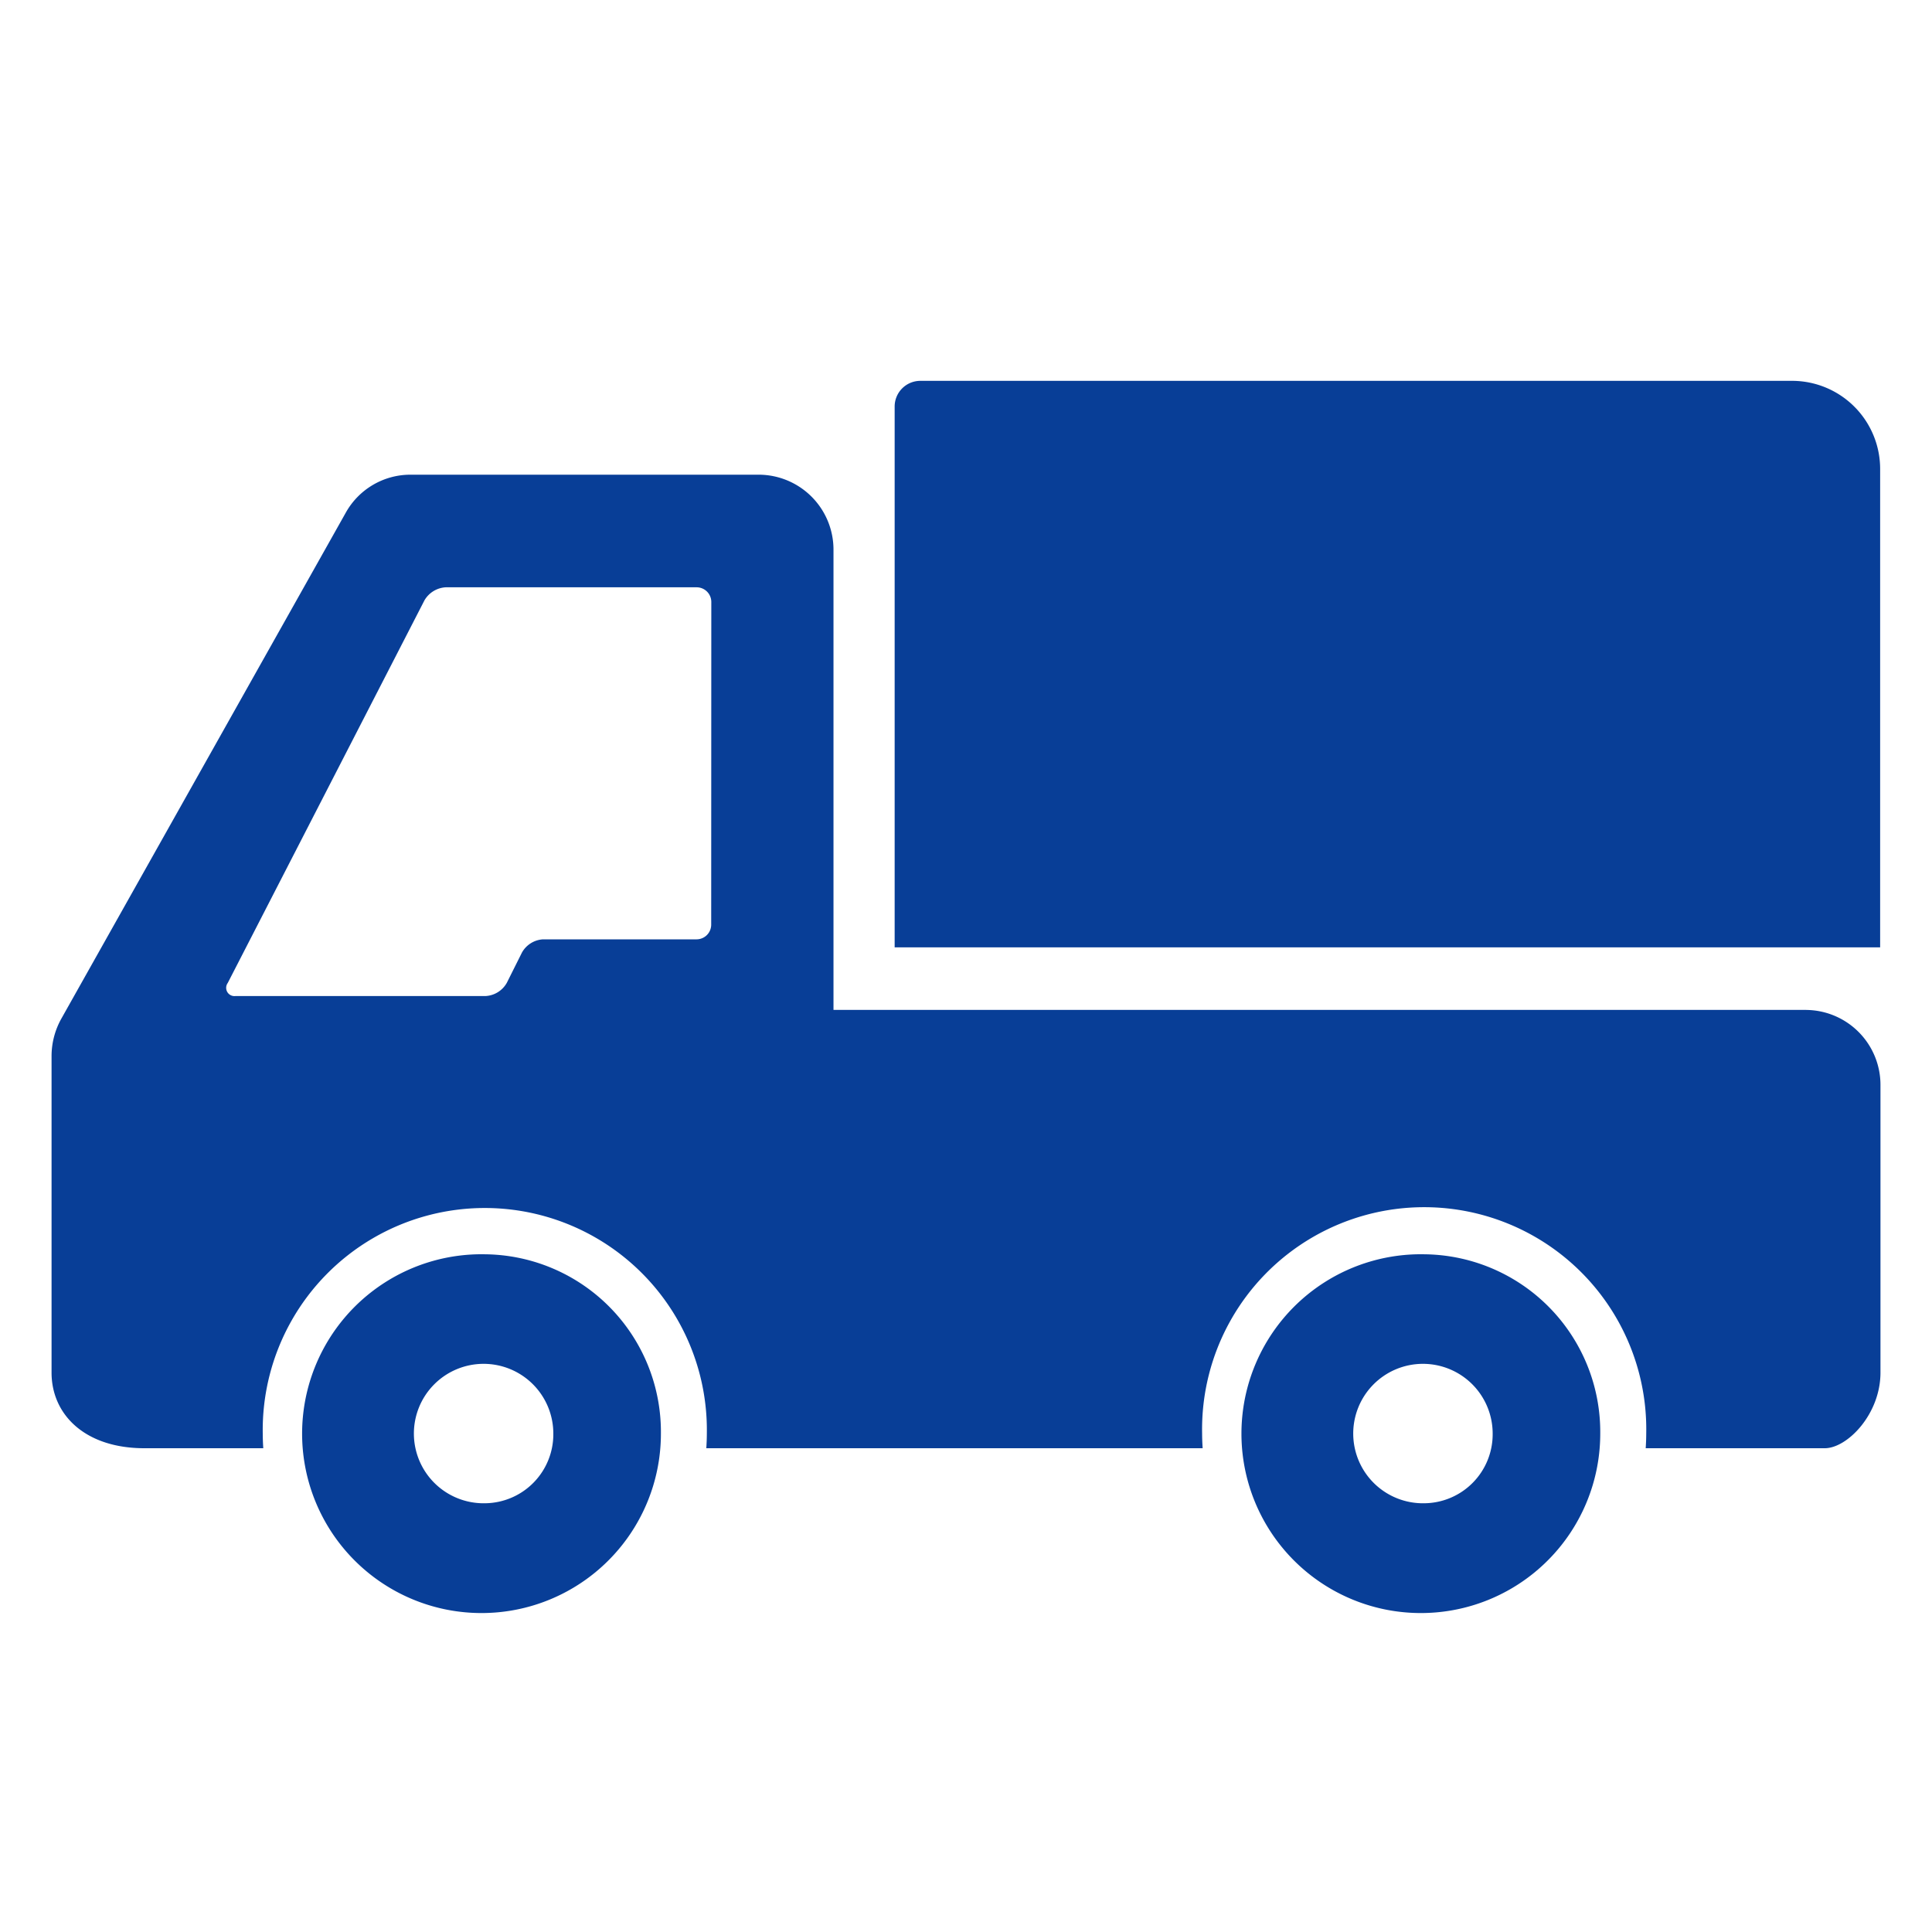 <svg id="truck" xmlns="http://www.w3.org/2000/svg" width="70" height="70" viewBox="0 0 70 70">
  <rect id="長方形_51600" data-name="長方形 51600" width="70" height="70" fill="none"/>
  <path id="パス_55071" data-name="パス 55071" d="M15.7,31.646a6.5,6.5,0,1,0,6.378,6.5,6.438,6.438,0,0,0-6.378-6.5m0,9.021a2.526,2.526,0,1,1,2.48-2.525,2.5,2.5,0,0,1-2.48,2.525m34.034-9.021a6.5,6.5,0,1,0,6.378,6.5,6.438,6.438,0,0,0-6.378-6.5m0,9.021a2.526,2.526,0,1,1,2.48-2.525,2.5,2.5,0,0,1-2.48,2.525M63.574,22.792H28.331V6.142A2.716,2.716,0,0,0,25.64,3.4H12.993A2.682,2.682,0,0,0,10.658,4.78L.355,23.108A2.78,2.78,0,0,0,0,24.469V35.933c0,1.513,1.2,2.74,3.363,2.74H7.671c-.011-.176-.019-.353-.019-.531a8.046,8.046,0,1,1,16.09,0c0,.179-.008.356-.019.531H41.706c-.011-.176-.019-.353-.019-.531a8.047,8.047,0,1,1,16.091,0c0,.179-.008.356-.019.531h6.488c.813,0,2.018-1.227,2.018-2.74v-10.4a2.716,2.716,0,0,0-2.691-2.74M23.9,19.7a.532.532,0,0,1-.525.535H17.807a.939.939,0,0,0-.763.477l-.55,1.1a.939.939,0,0,1-.763.477H6.666a.3.3,0,0,1-.282-.474L13.51,7.954a.954.954,0,0,1,.769-.474h9.1a.532.532,0,0,1,.525.535ZM66.253,3.21V20.525H30.547V.936A.931.931,0,0,1,31.467,0H63.1A3.192,3.192,0,0,1,66.253,3.21" transform="translate(1.868 13.799)" fill="#083e97"/>
</svg>

